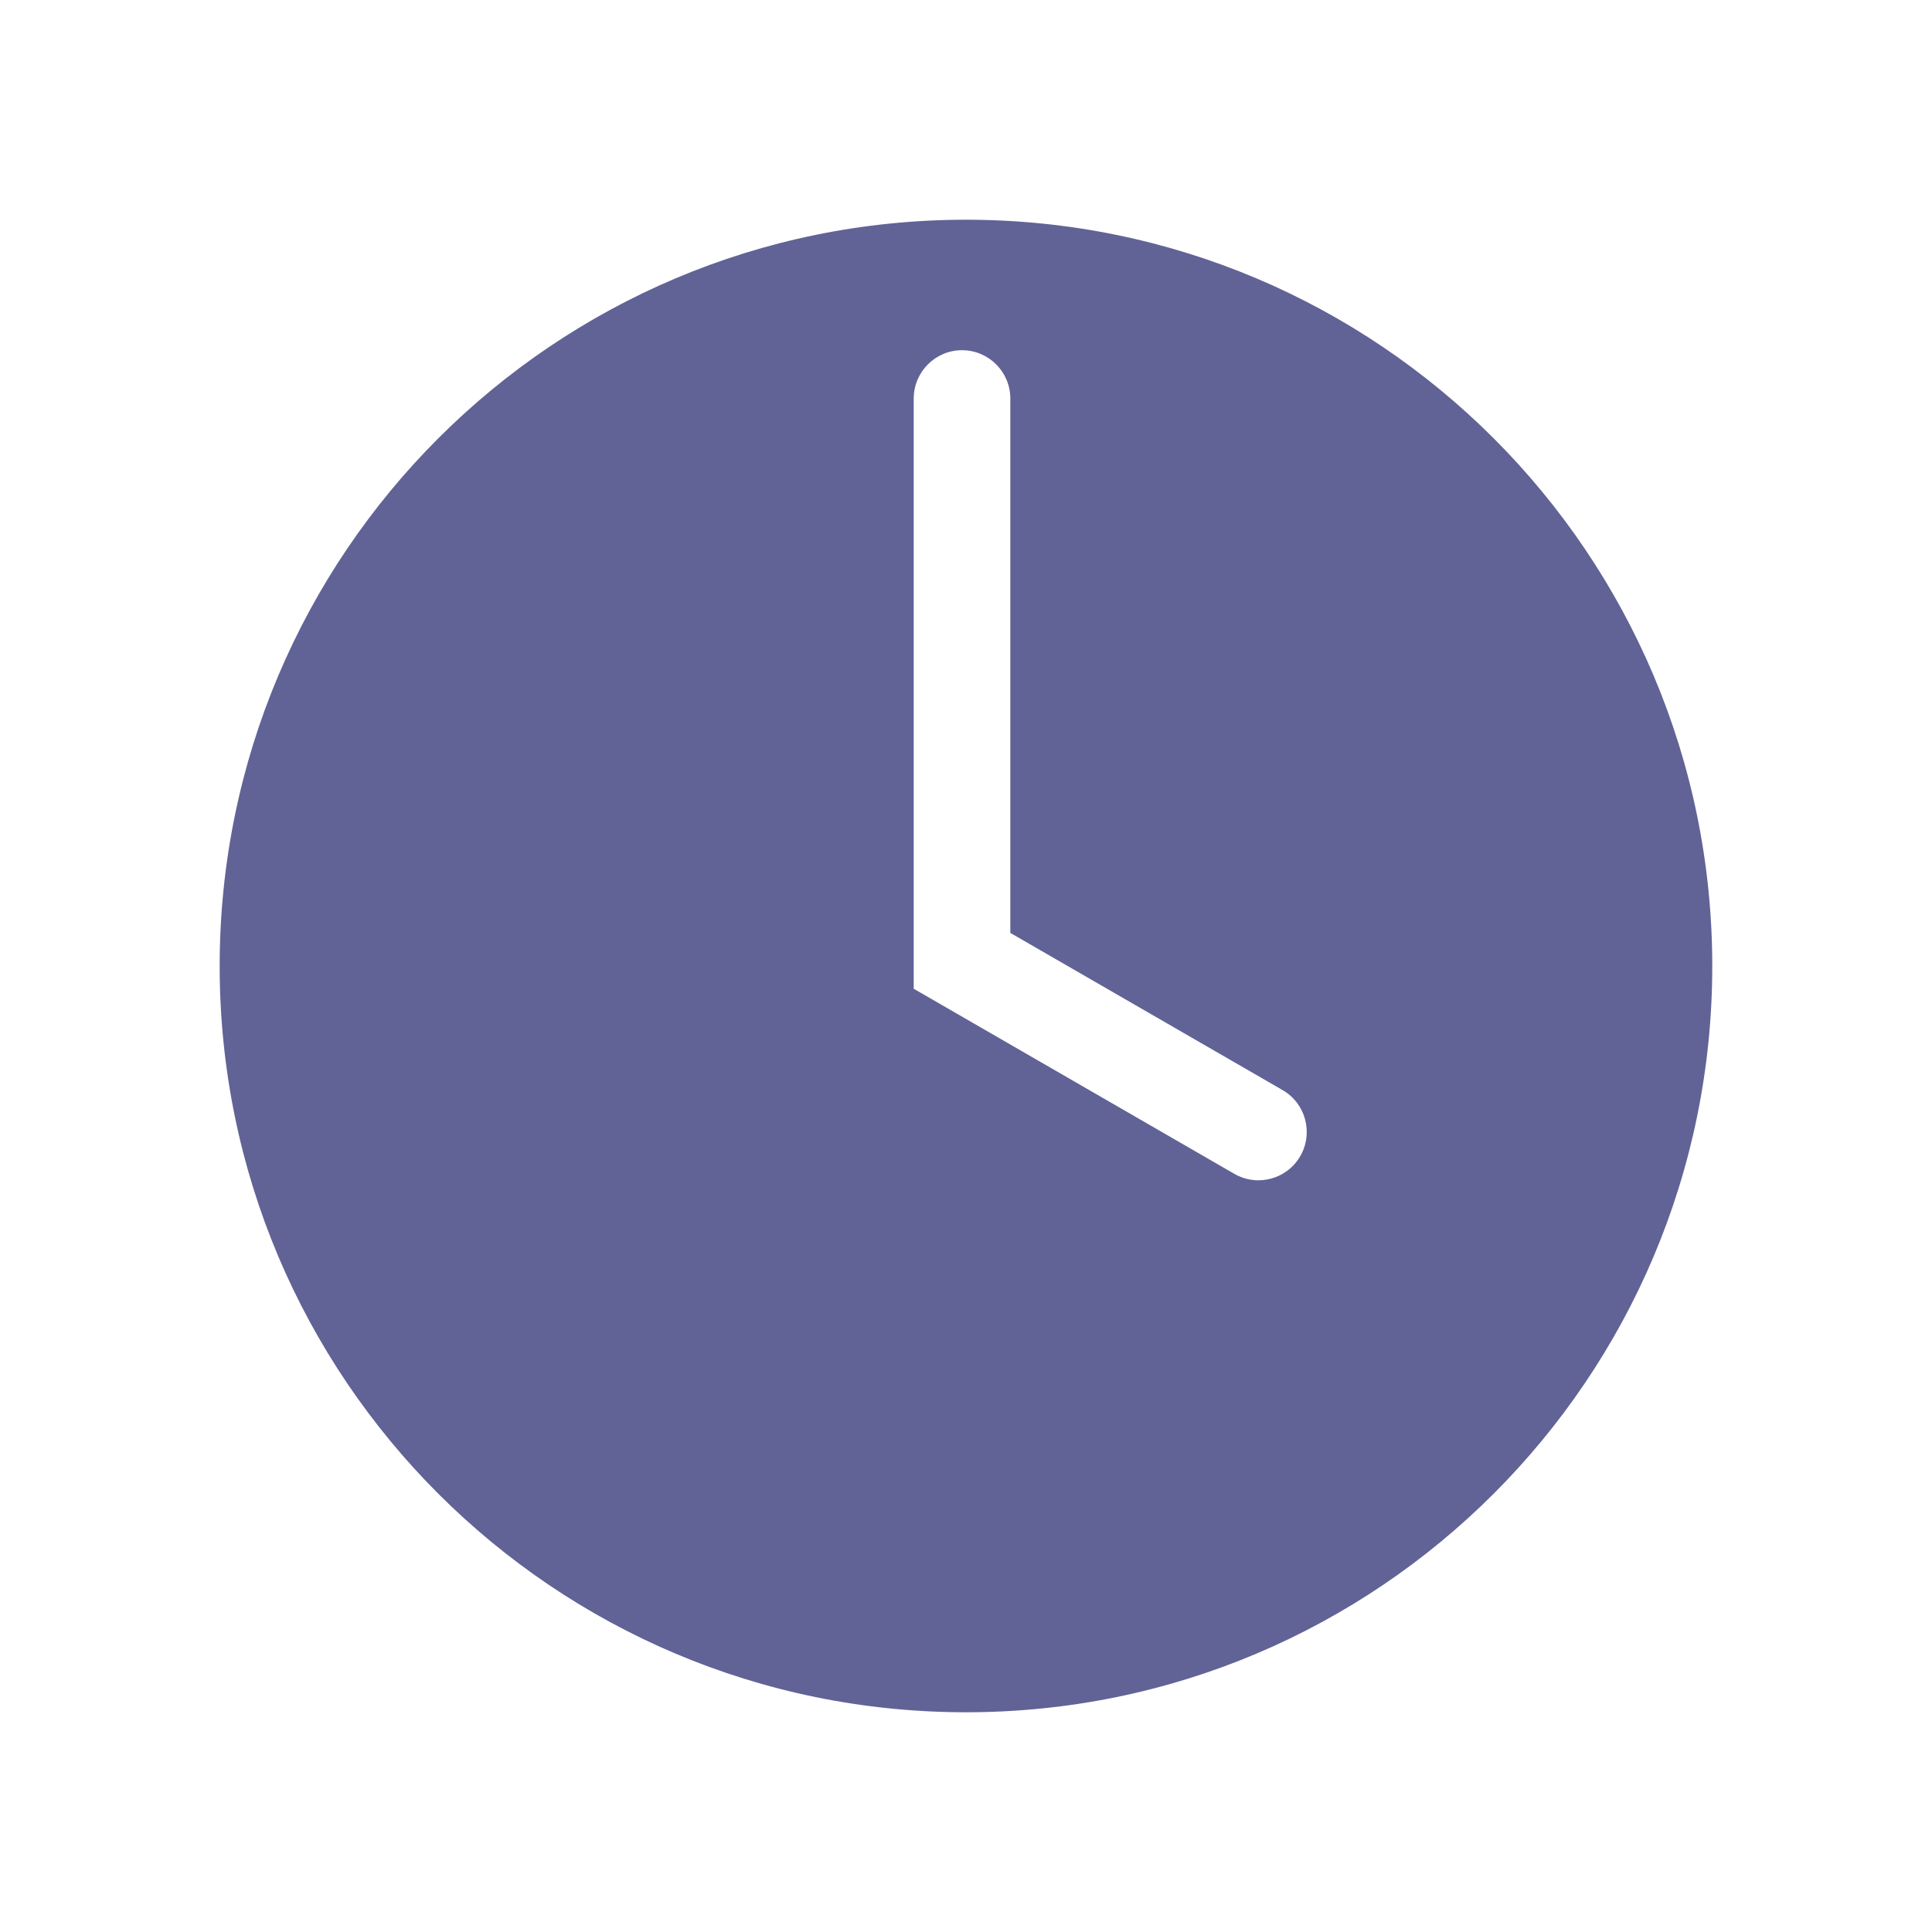 <svg width="30" height="30" viewBox="0 0 30 30" fill="none" xmlns="http://www.w3.org/2000/svg">
<path d="M26.588 15.001C26.588 8.601 21.4 3.412 15 3.412C8.6 3.412 3.411 8.6 3.411 15.001C3.411 21.4 8.6 26.588 15 26.588C21.4 26.588 26.588 21.4 26.588 15.001ZM14.188 6.188C14.189 5.774 14.524 5.438 14.938 5.438C15.352 5.438 15.688 5.774 15.688 6.188V14.486L19.916 16.927C20.275 17.134 20.398 17.594 20.19 17.953C19.983 18.311 19.525 18.434 19.166 18.227L14.188 15.353V6.188Z" fill="#616396"/>
</svg>
